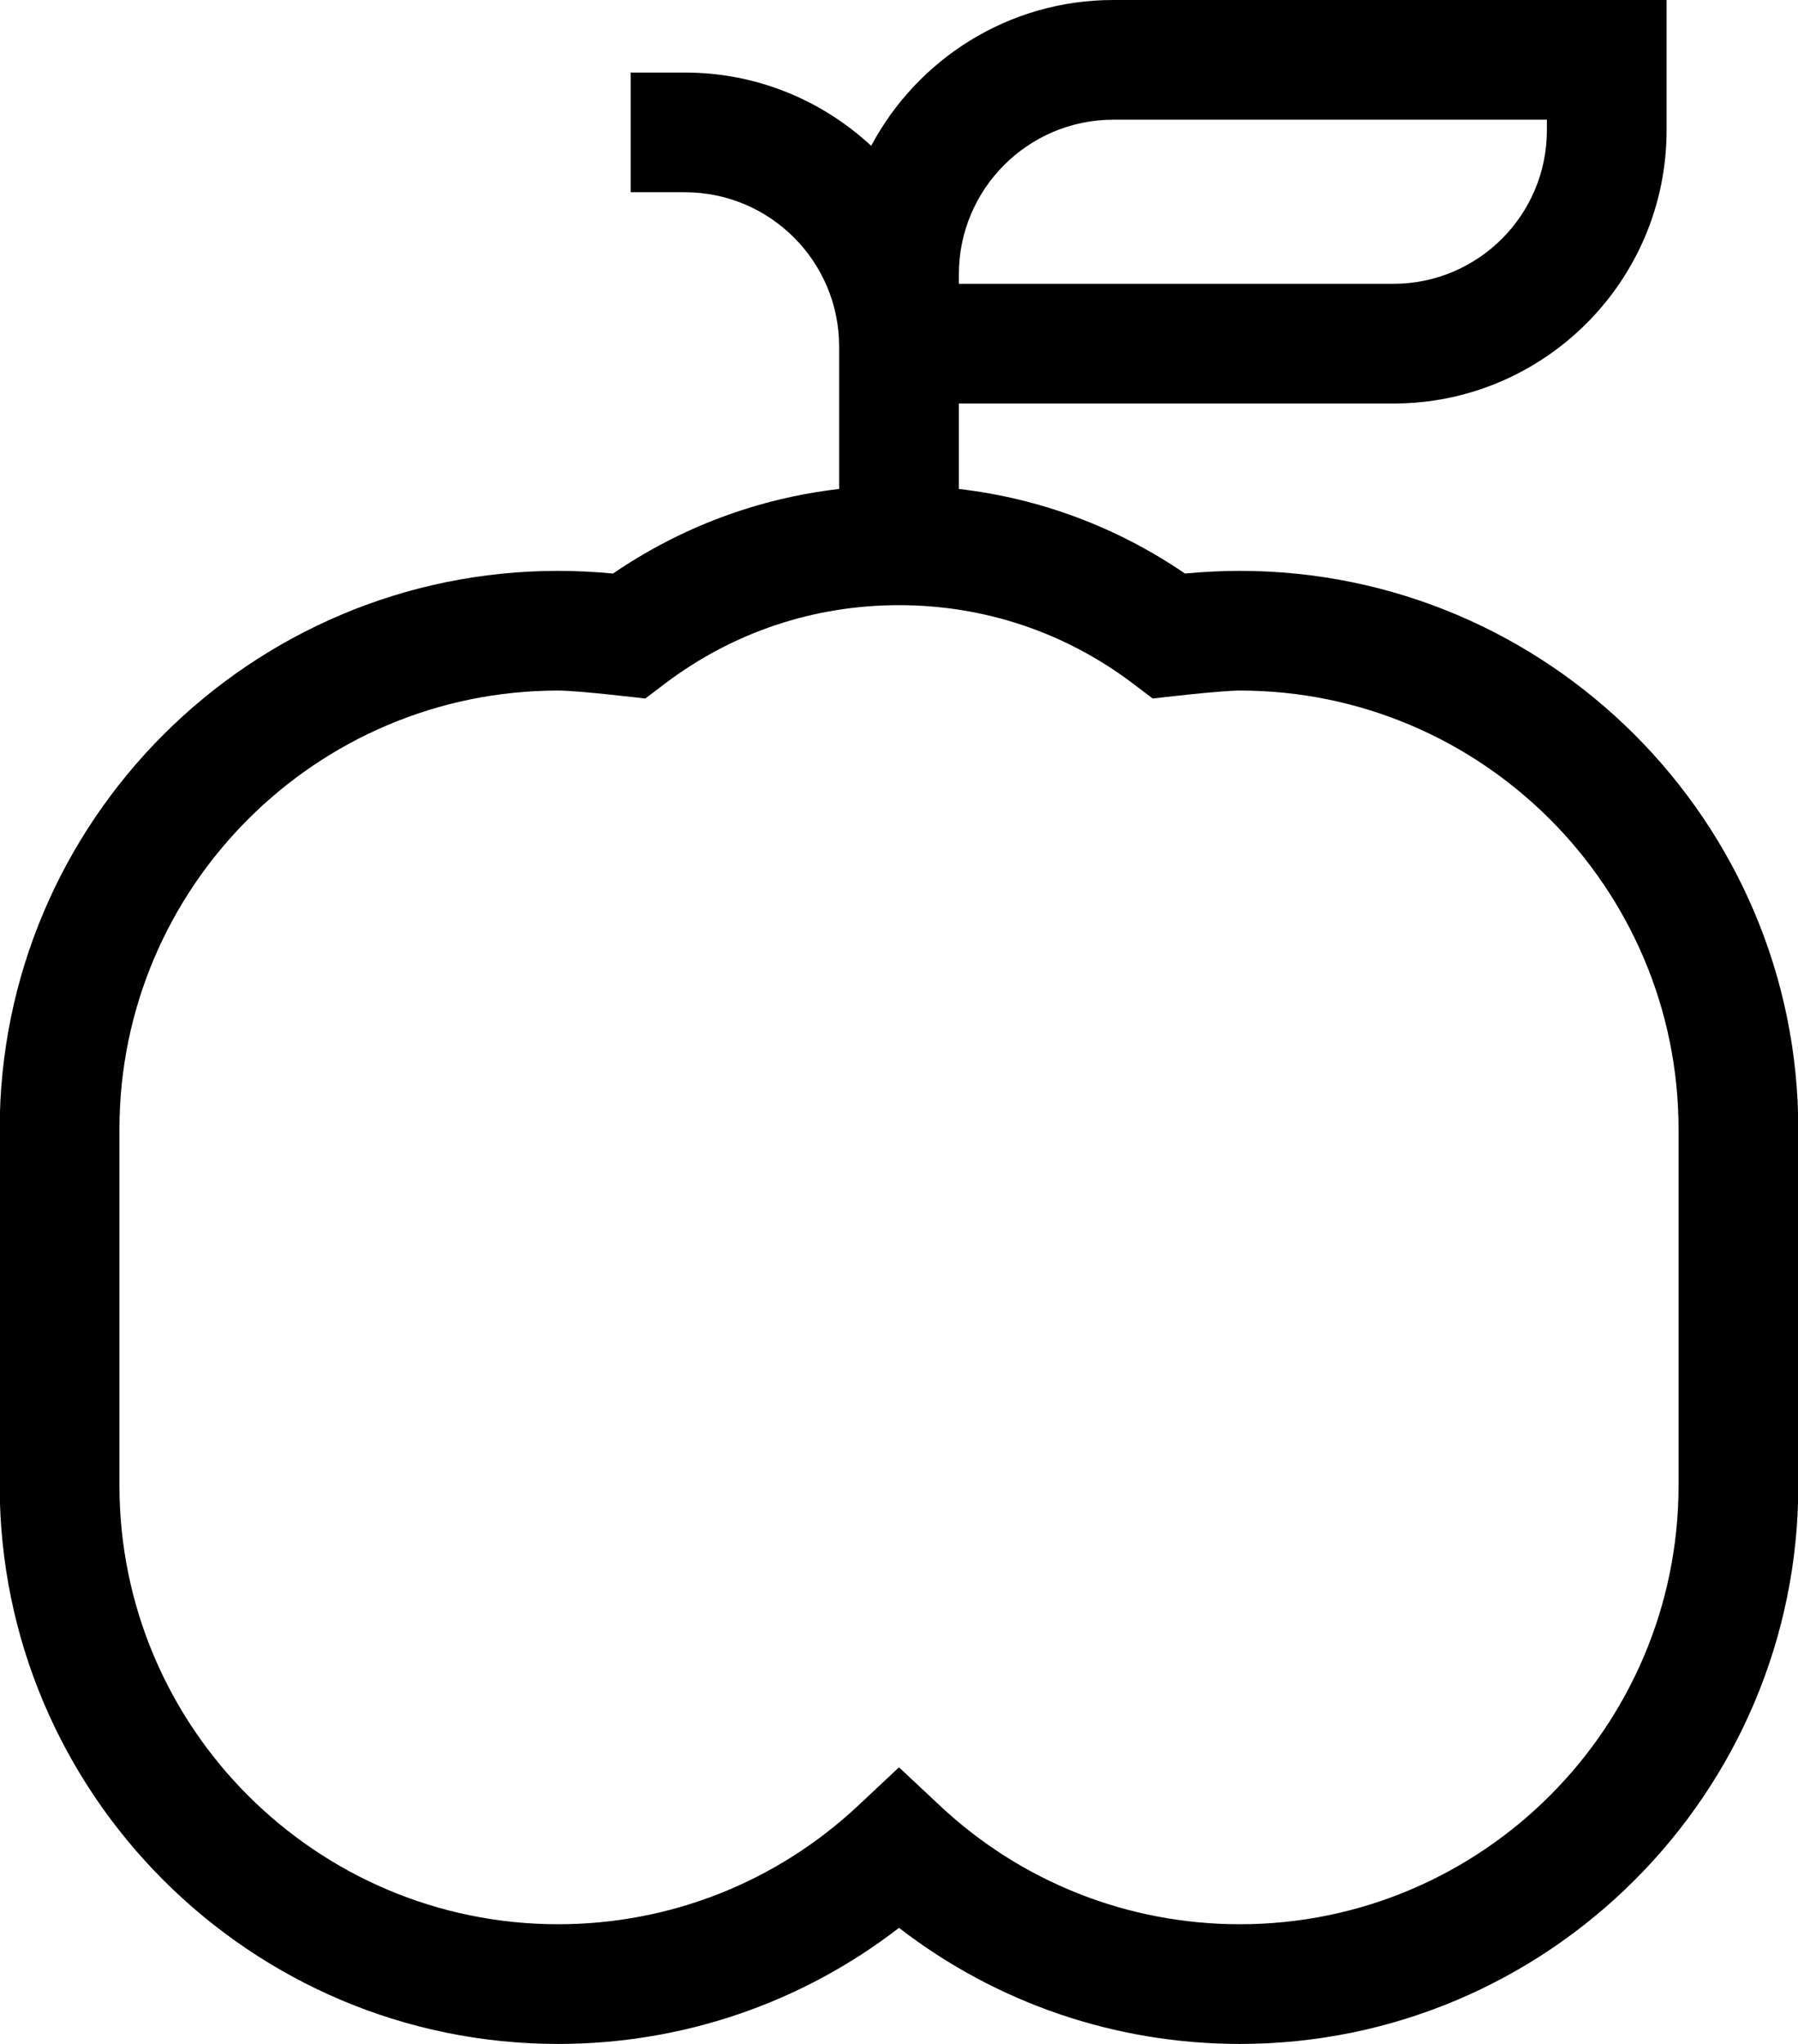 <?xml version="1.0" encoding="UTF-8"?>
<!DOCTYPE svg PUBLIC '-//W3C//DTD SVG 1.0//EN'
          'http://www.w3.org/TR/2001/REC-SVG-20010904/DTD/svg10.dtd'>
<svg height="128.0" preserveAspectRatio="xMidYMid meet" version="1.0" viewBox="7.7 0.0 112.6 128.0" width="112.6" xmlns="http://www.w3.org/2000/svg" xmlns:xlink="http://www.w3.org/1999/xlink" zoomAndPan="magnify"
><g id="change1_1"
  ><path d="M 85.344 35.75 C 84.203 35.75 83.051 35.809 81.91 35.918 C 77.656 33.012 72.836 31.211 67.75 30.621 L 67.75 25.27 L 94.965 25.27 C 104.398 25.27 112.07 17.594 112.07 8.16 L 112.07 0 L 77.422 0 C 70.859 0 65.145 3.707 62.258 9.133 C 59.195 6.289 55.094 4.543 50.594 4.543 L 47.195 4.543 L 47.195 12.039 L 50.594 12.039 C 55.918 12.039 60.25 16.371 60.25 21.695 L 60.25 30.621 C 55.164 31.211 50.344 33.012 46.09 35.918 C 44.949 35.809 43.797 35.75 42.656 35.75 C 23.371 35.75 7.68 51.441 7.68 70.727 L 7.68 93.027 C 7.68 112.312 23.371 128 42.656 128 C 50.441 128 57.902 125.441 64 120.73 C 70.098 125.441 77.559 128 85.344 128 C 104.629 128 120.32 112.312 120.32 93.027 L 120.32 70.727 C 120.32 51.441 104.629 35.75 85.344 35.75 Z M 67.75 17.168 C 67.75 11.836 72.09 7.496 77.422 7.496 L 104.574 7.496 L 104.574 8.16 C 104.574 13.461 100.266 17.773 94.965 17.773 L 67.75 17.773 Z M 112.82 93.027 C 112.82 108.176 100.496 120.504 85.344 120.504 C 78.344 120.504 71.672 117.867 66.562 113.078 L 64 110.676 L 61.438 113.078 C 56.328 117.867 49.656 120.504 42.656 120.504 C 27.504 120.504 15.18 108.176 15.18 93.027 L 15.18 70.727 C 15.18 55.574 27.504 43.246 42.656 43.246 C 43.957 43.246 48.109 43.746 48.109 43.746 L 49.352 42.805 C 53.598 39.594 58.664 37.898 64 37.898 C 69.336 37.898 74.402 39.594 78.648 42.805 L 79.891 43.746 C 79.891 43.746 84.043 43.246 85.344 43.246 C 100.496 43.246 112.82 55.574 112.82 70.727 Z M 112.82 93.027"
  /></g
></svg
>
